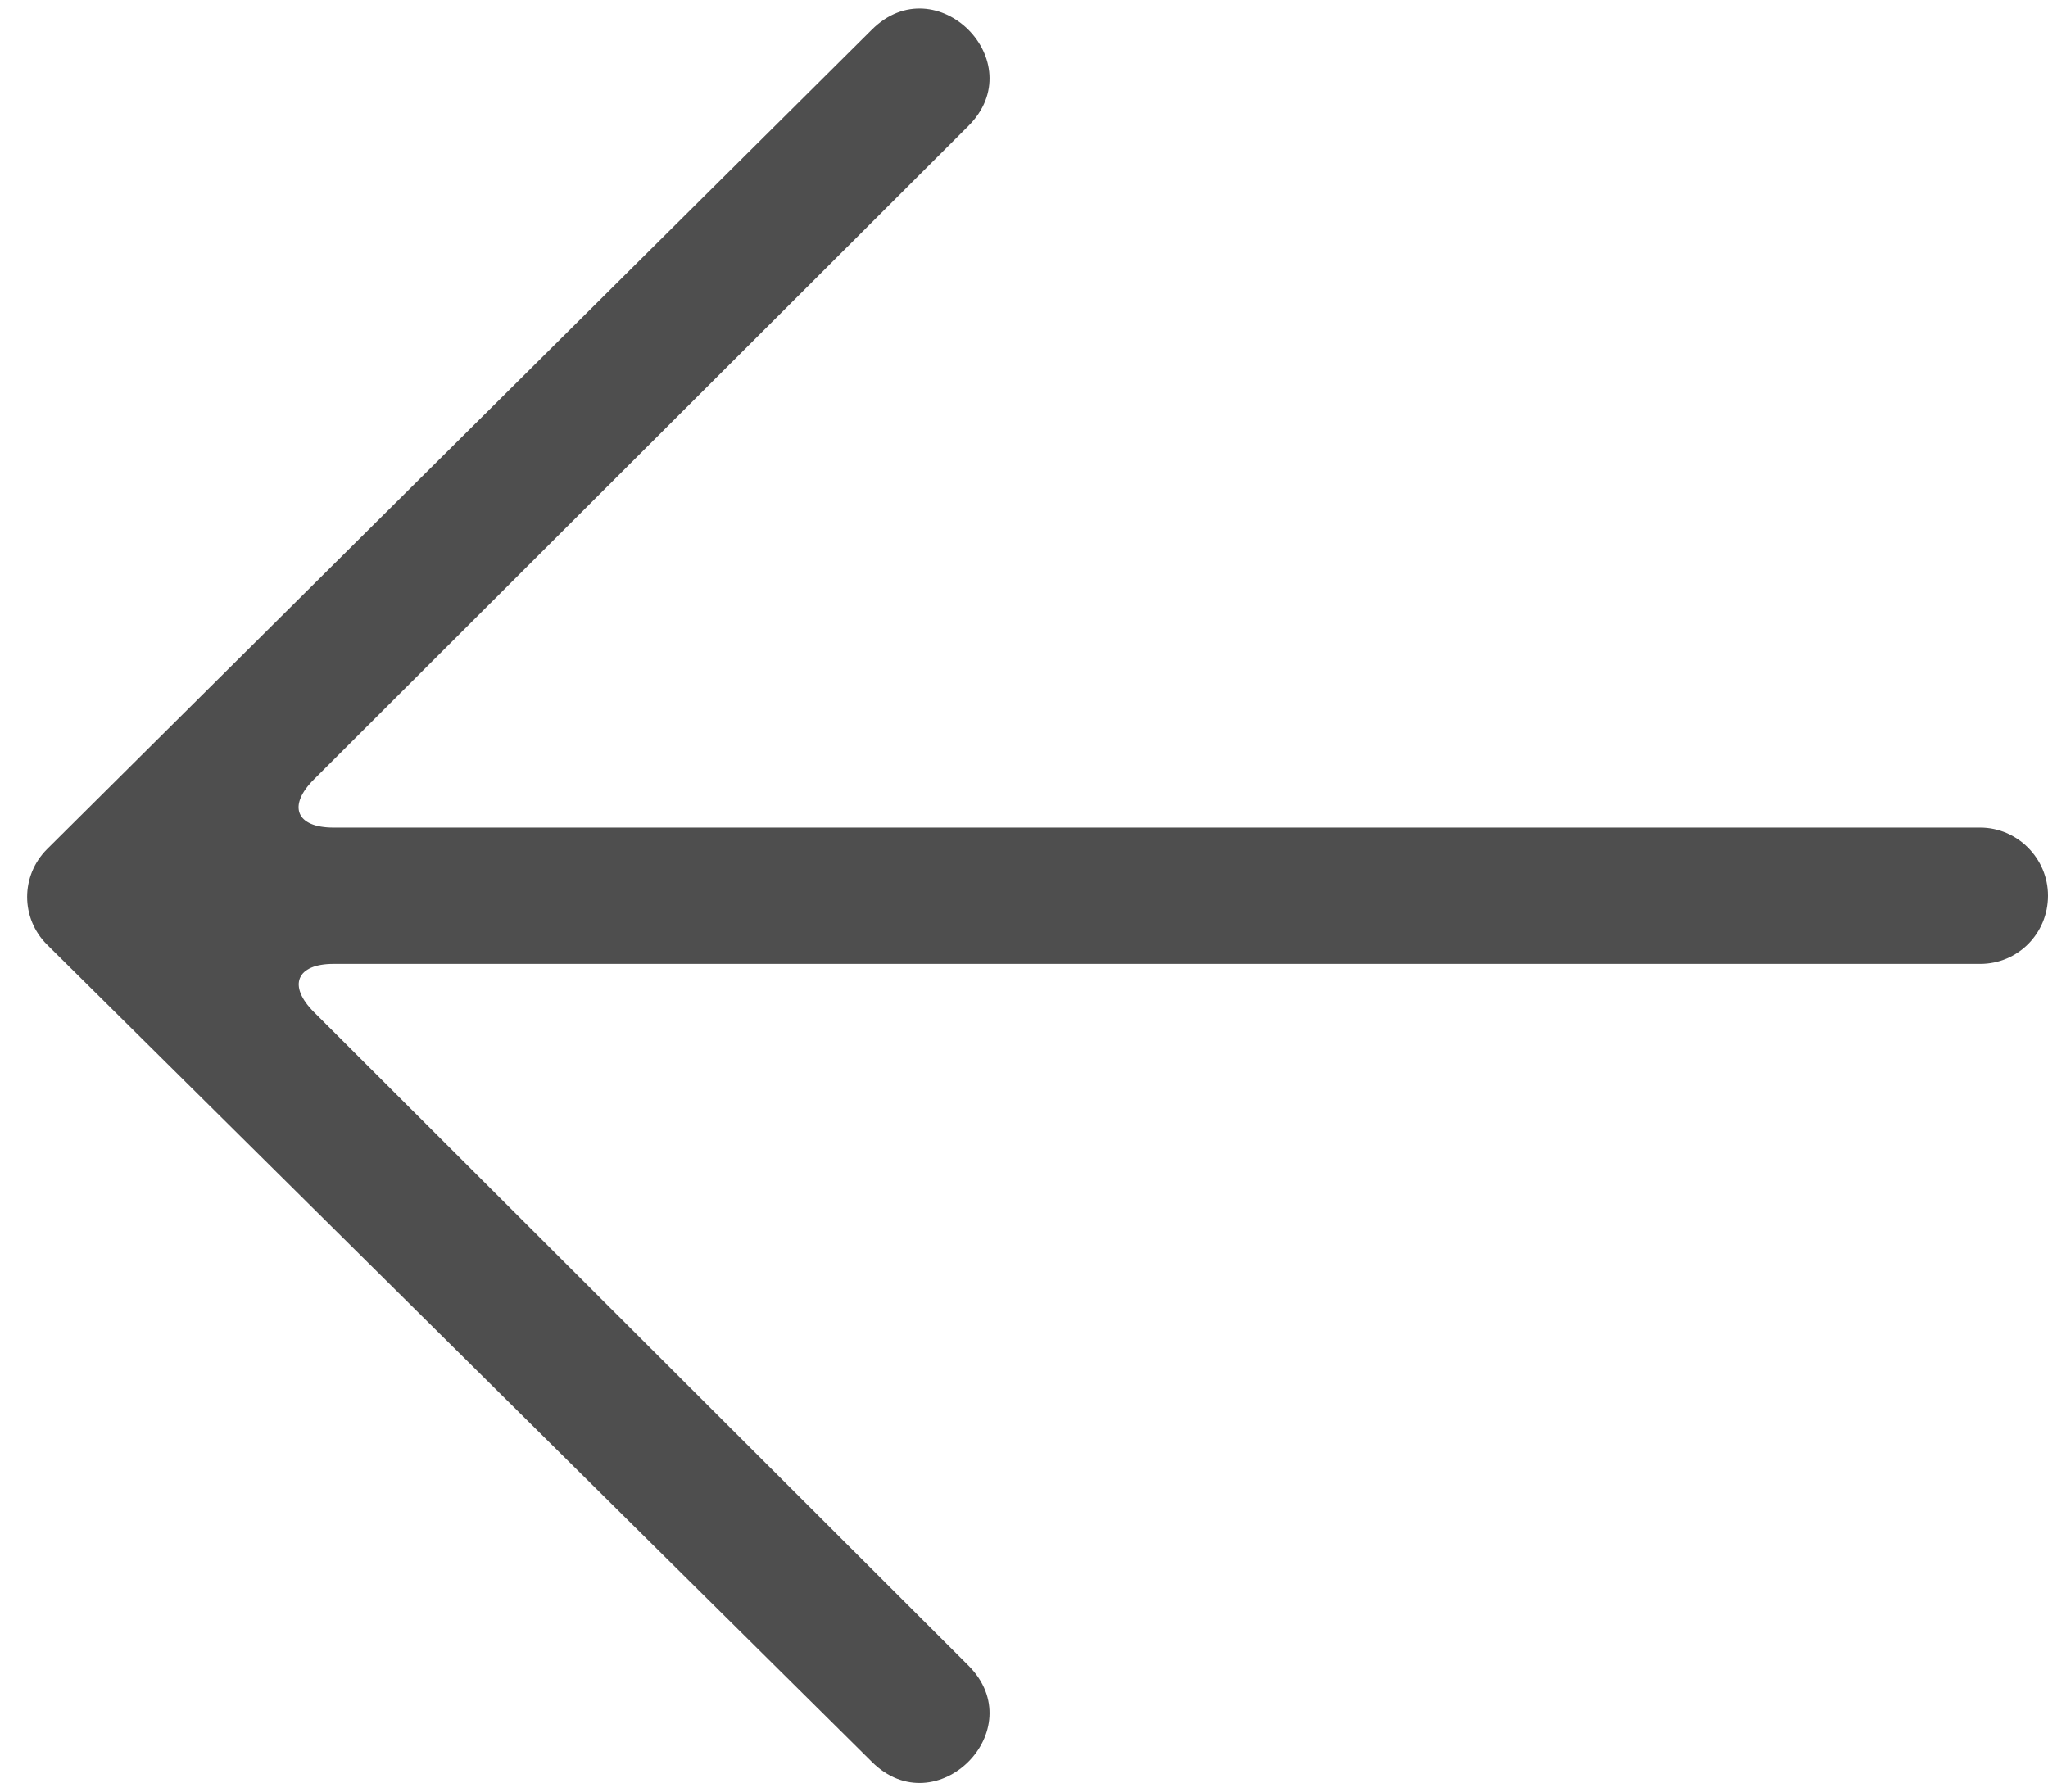 <svg width="16" height="14" viewBox="0 0 16 14" fill="none" xmlns="http://www.w3.org/2000/svg">
<path fill-rule="evenodd" clip-rule="evenodd" d="M0.368 6.635C0.16 6.842 0.16 7.176 0.368 7.382L6.811 13.767C7.314 14.269 8.068 13.516 7.565 13.014L2.453 7.909C2.245 7.701 2.318 7.532 2.605 7.532H15.471C15.763 7.532 16 7.296 16 6.999C16 6.705 15.758 6.467 15.471 6.467H2.605C2.312 6.467 2.246 6.296 2.453 6.09L7.565 0.985C8.068 0.483 7.314 -0.27 6.811 0.232L0.368 6.635Z" fill="#4E4E4E"/>
</svg>
